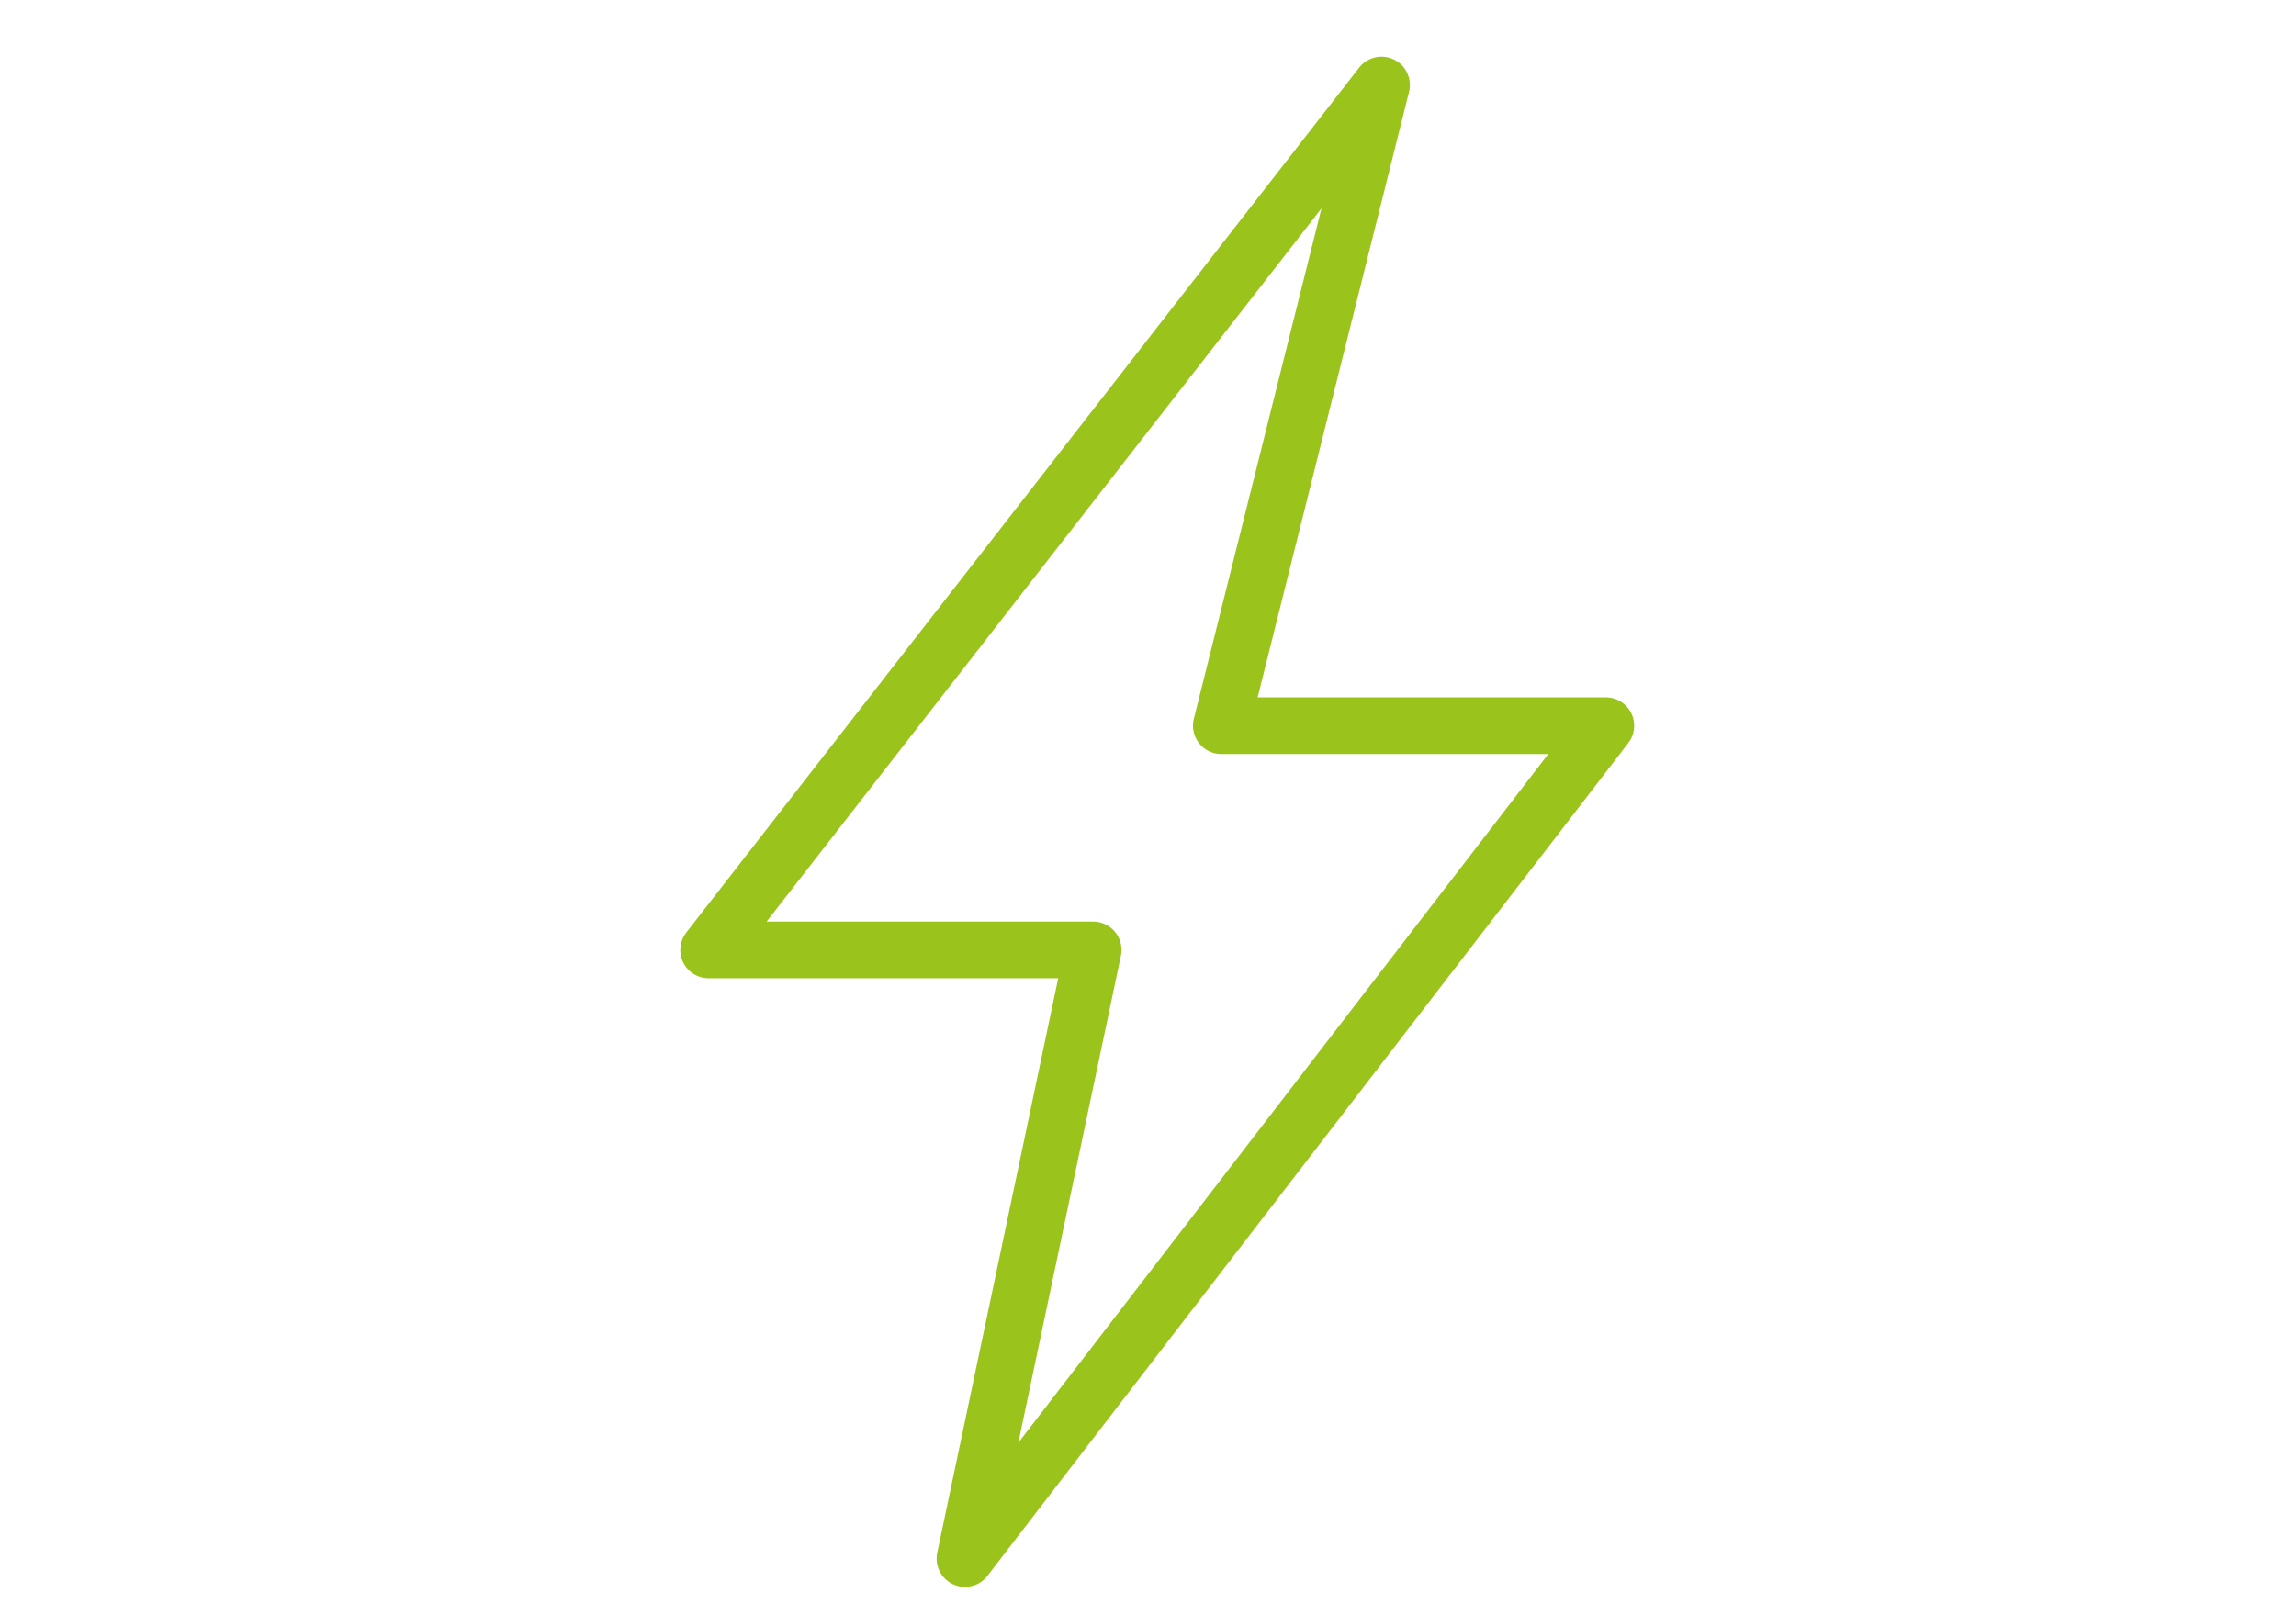 <?xml version="1.0" encoding="UTF-8"?> <svg xmlns="http://www.w3.org/2000/svg" xmlns:xlink="http://www.w3.org/1999/xlink" width="81px" height="57px" viewBox="0 0 81 57" version="1.1"><title>Electricity</title><desc>Created with Sketch.</desc><g id="Electricity" stroke="none" stroke-width="1" fill="none" fill-rule="evenodd" stroke-linecap="round" stroke-linejoin="round"><polygon id="Stroke-1" stroke="#9AC31C" stroke-width="2" points="34.043 55 38.565 33.522 25 33.522 48.739 3 43.087 25.609 56.652 25.609"></polygon></g></svg> 